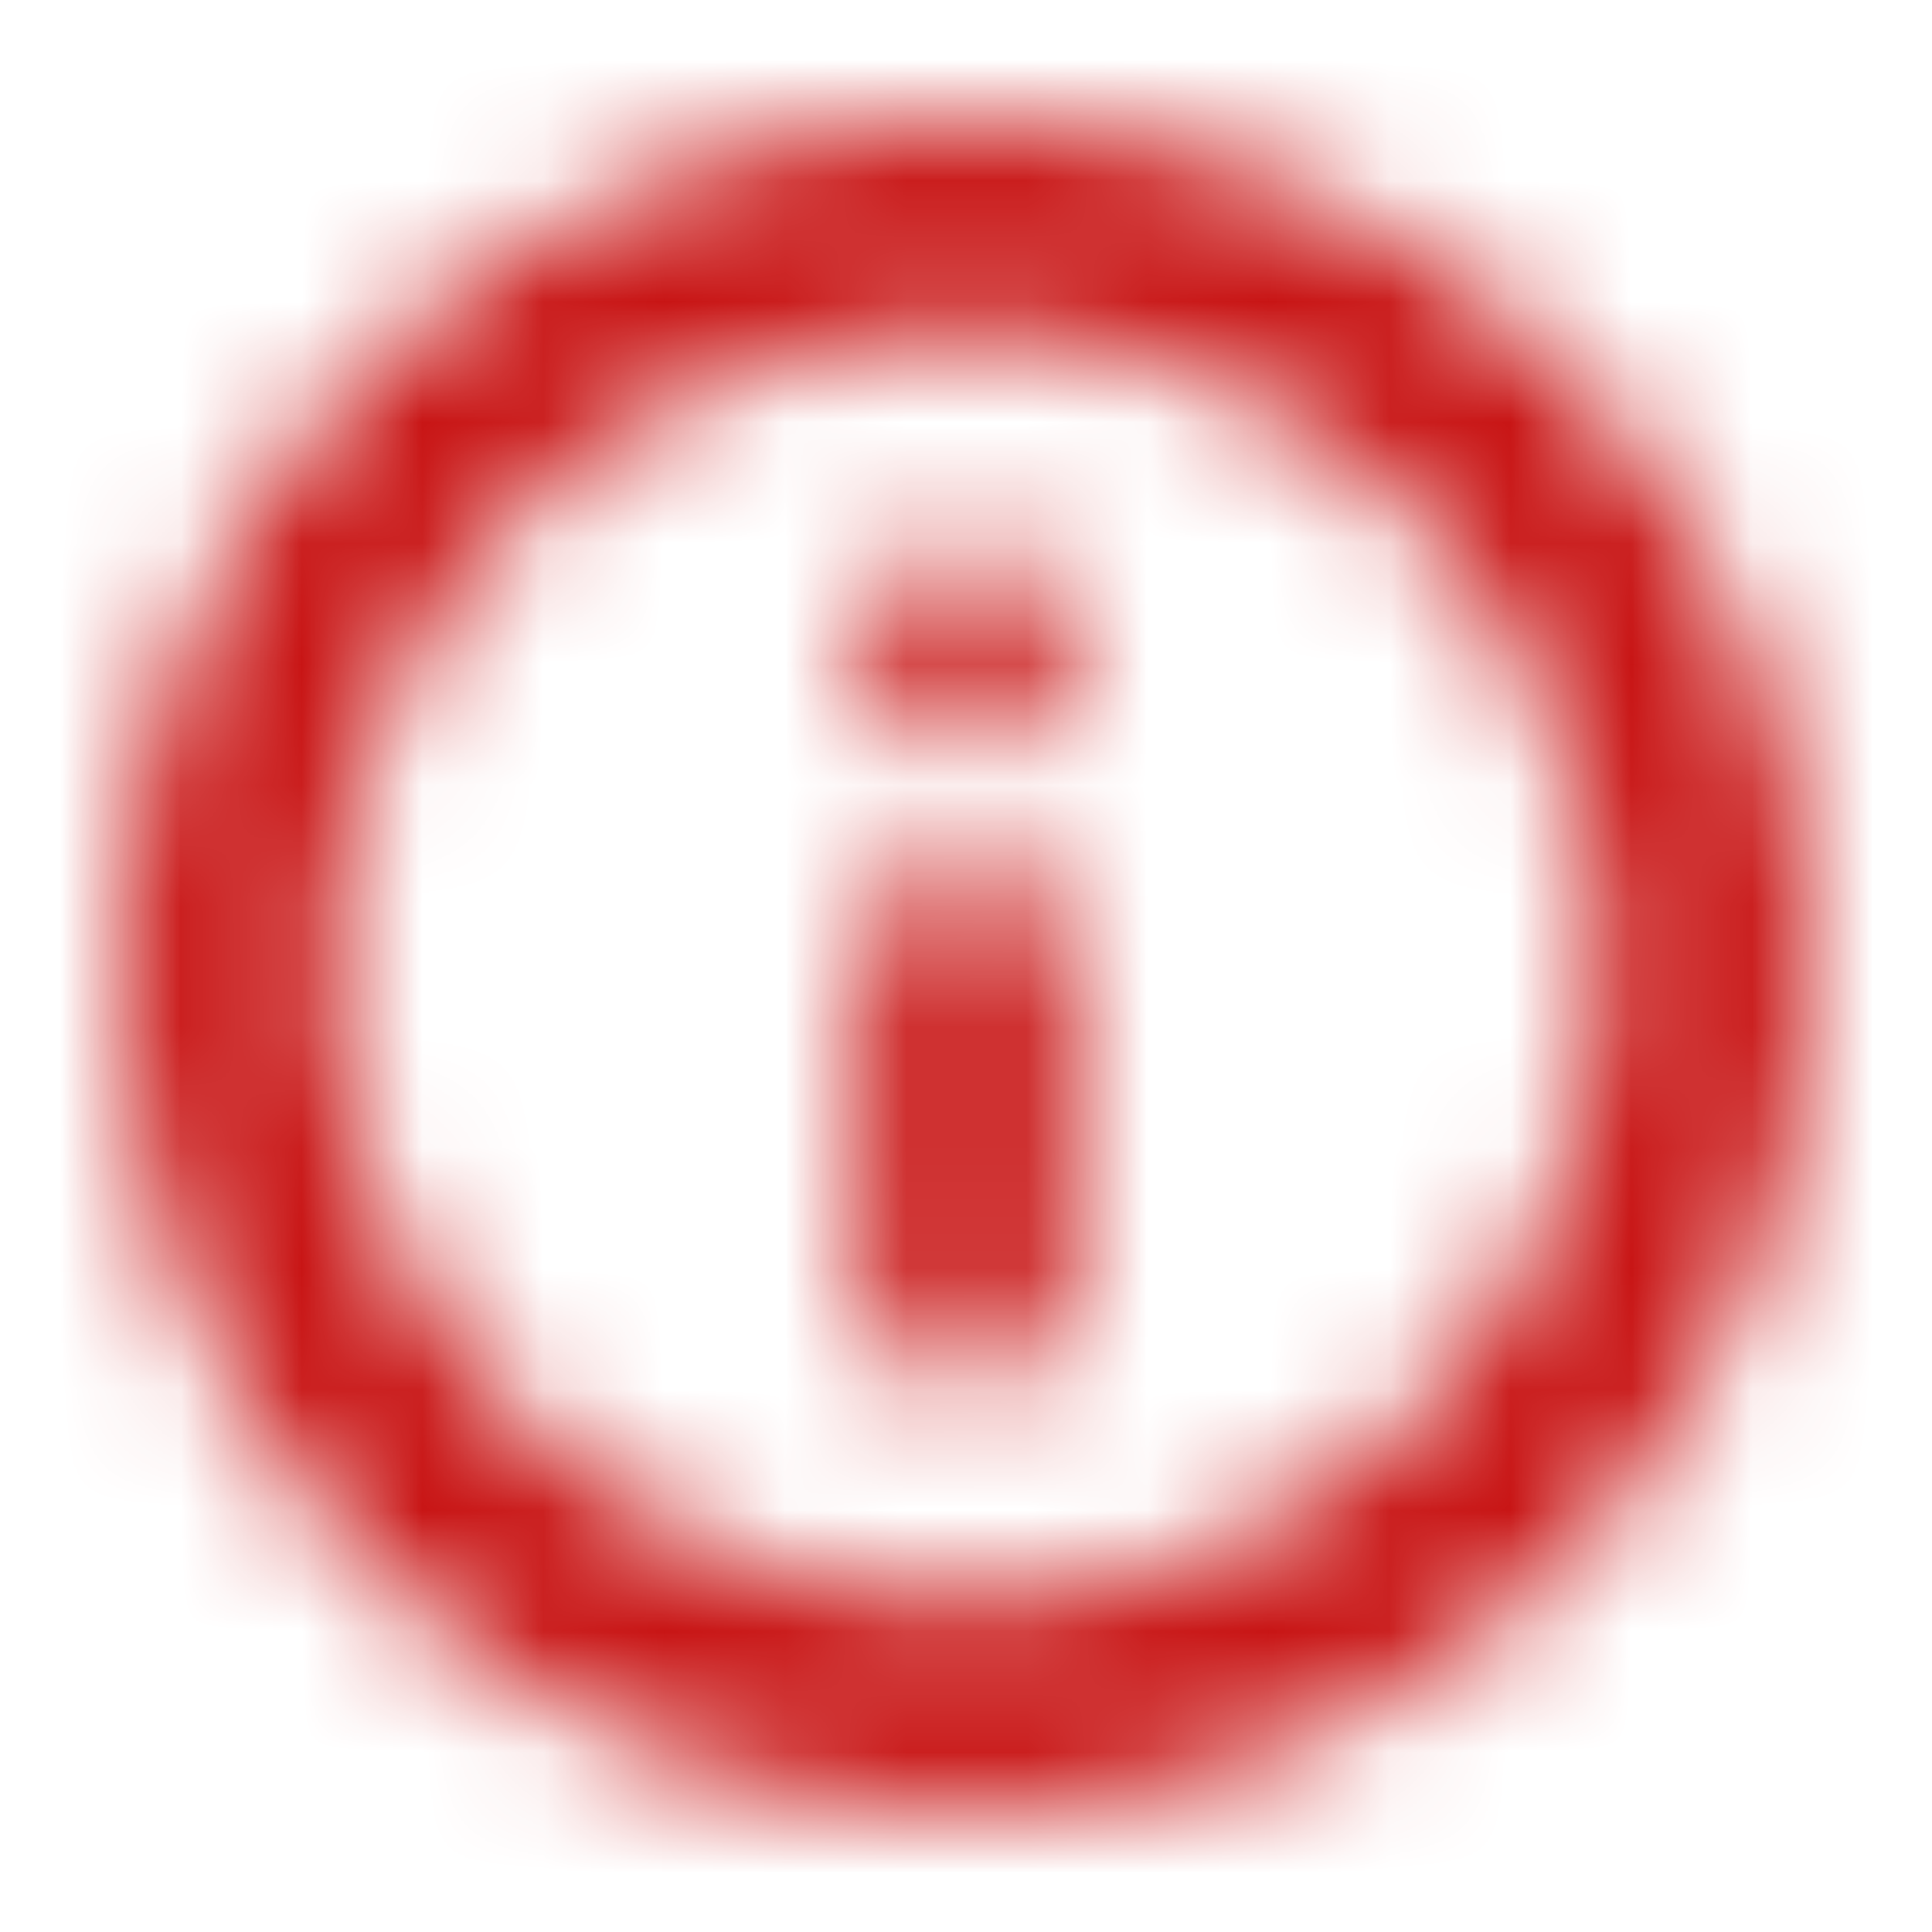 <?xml version="1.0" encoding="UTF-8"?>
<svg width="16px" height="16px" viewBox="0 0 16 16" version="1.1" xmlns="http://www.w3.org/2000/svg" xmlns:xlink="http://www.w3.org/1999/xlink">
    <!-- Generator: Sketch 52.2 (67145) - http://www.bohemiancoding.com/sketch -->
    <title>icon / 16 / alert</title>
    <desc>Created with Sketch.</desc>
    <defs>
        <path d="M8,13.25 C10.899,13.25 13.25,10.899 13.25,8 C13.25,5.101 10.899,2.75 8,2.75 C5.101,2.75 2.75,5.101 2.75,8 C2.75,10.899 5.101,13.25 8,13.25 Z M8,15 C4.134,15 1,11.866 1,8 C1,4.134 4.134,1 8,1 C11.866,1 15,4.134 15,8 C15,11.866 11.866,15 8,15 Z M8,7.125 C8.483,7.125 8.875,7.517 8.875,8 L8.875,10.625 C8.875,11.108 8.483,11.5 8,11.5 C7.517,11.5 7.125,11.108 7.125,10.625 L7.125,8 C7.125,7.517 7.517,7.125 8,7.125 Z M8,6.25 C7.517,6.25 7.125,5.858 7.125,5.375 C7.125,4.892 7.517,4.5 8,4.5 C8.483,4.5 8.875,4.892 8.875,5.375 C8.875,5.858 8.483,6.25 8,6.25 Z" id="path-1"></path>
    </defs>
    <g id="icon-/-16-/-alert" stroke="none" stroke-width="1" fill="none" fill-rule="evenodd">
        <mask id="mask-2" fill="white">
            <use xlink:href="#path-1"></use>
        </mask>
        <g id="contextual-help" fill-rule="nonzero" transform="translate(8, 8) rotate(-180) translate(-8, -8) "></g>
        <g id="Colour/Feedback/Negative" mask="url(#mask-2)" fill="#C81414">
            <path d="M3.2,0 L12.8,0 C14.567,-3.24649801e-16 16,1.433 16,3.2 L16,12.8 C16,14.567 14.567,16 12.8,16 L3.2,16 C1.433,16 2.164332e-16,14.567 0,12.8 L0,3.2 C-2.164332e-16,1.433 1.433,3.24649801e-16 3.2,0 Z" id="#C81414"></path>
        </g>
    </g>
</svg>